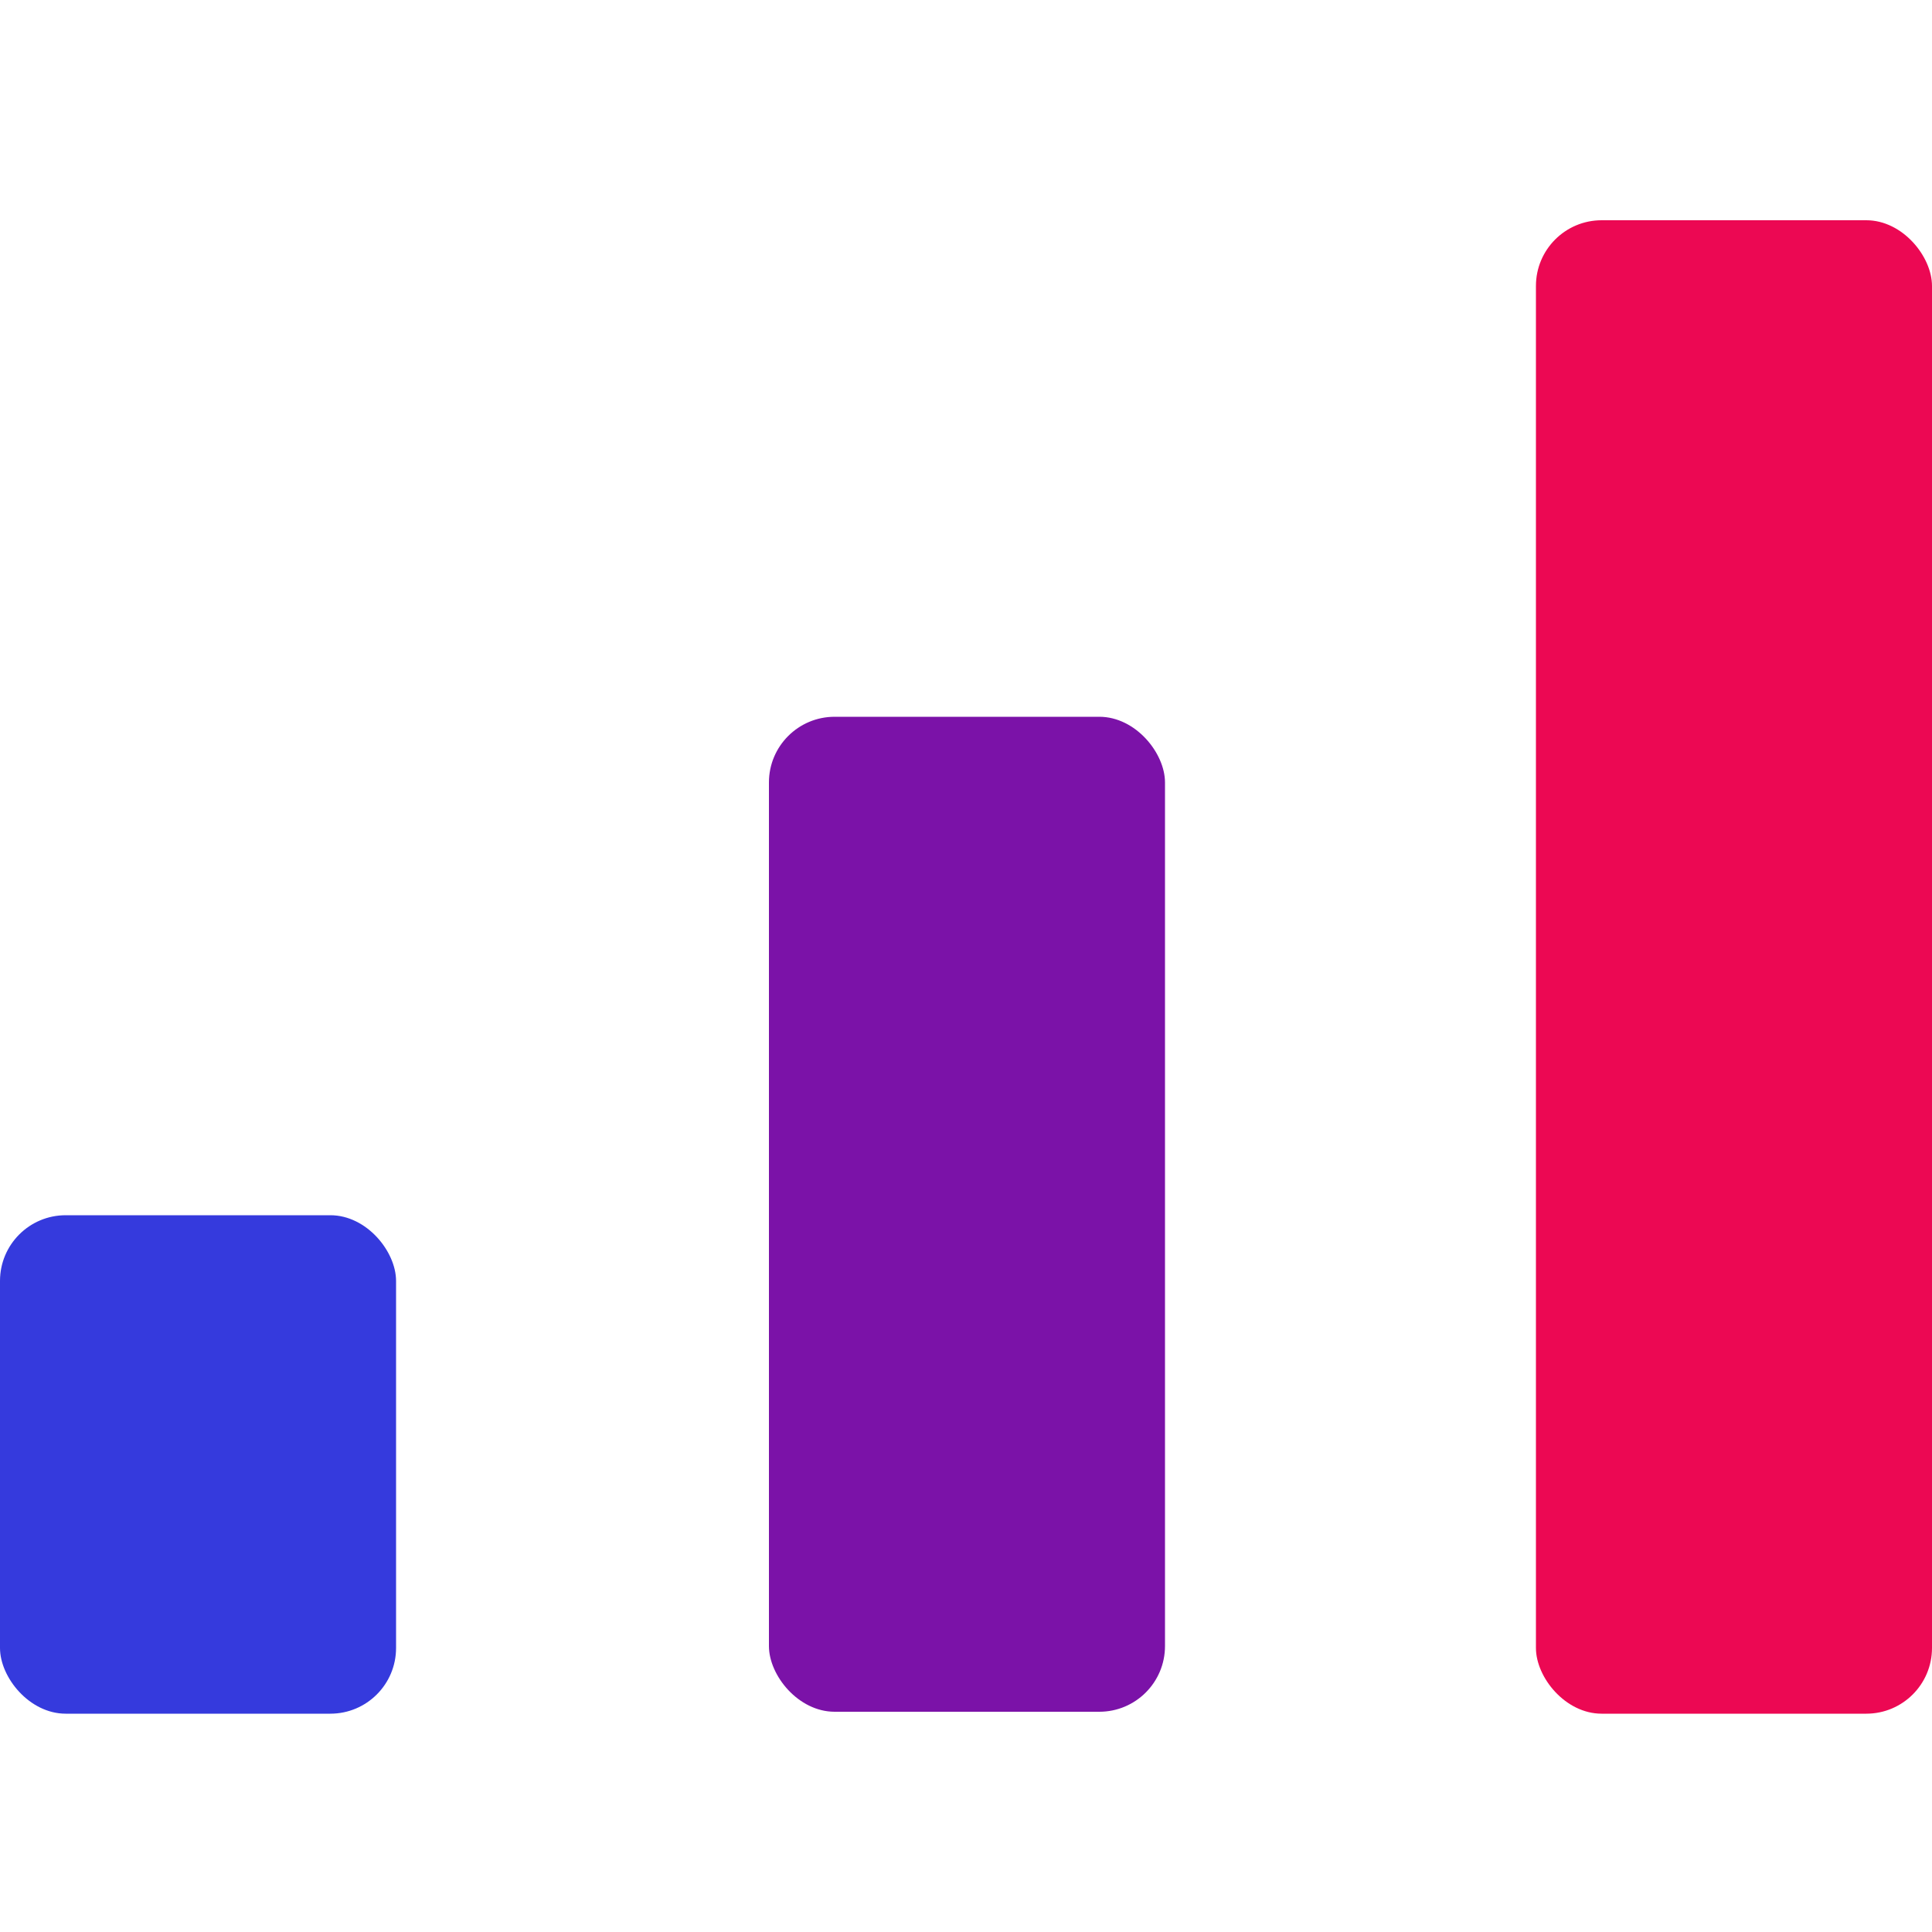 <?xml version="1.0" encoding="UTF-8"?>
<svg id="Layer_1" data-name="Layer 1" xmlns="http://www.w3.org/2000/svg" version="1.1" viewBox="0 0 100 100">
  <defs>
    <style>
      .cls-1 {
        fill: #353add;
      }

      .cls-1, .cls-2, .cls-3 {
        stroke-width: 0px;
      }

      .cls-2 {
        fill: #7b12a8;
      }

      .cls-3 {
        fill: #ec0853;
      }
    </style>
  </defs>
  <rect class="cls-2" x="39.8" y="37.1" width="20.5" height="51.5" rx="3.4" ry="3.4"/>
  <rect class="cls-3" x="79.5" y="11.4" width="20.5" height="77.3" rx="3.4" ry="3.4"/>
  <rect class="cls-1" y="62.9" width="20.5" height="25.8" rx="3.4" ry="3.4"/>
</svg>